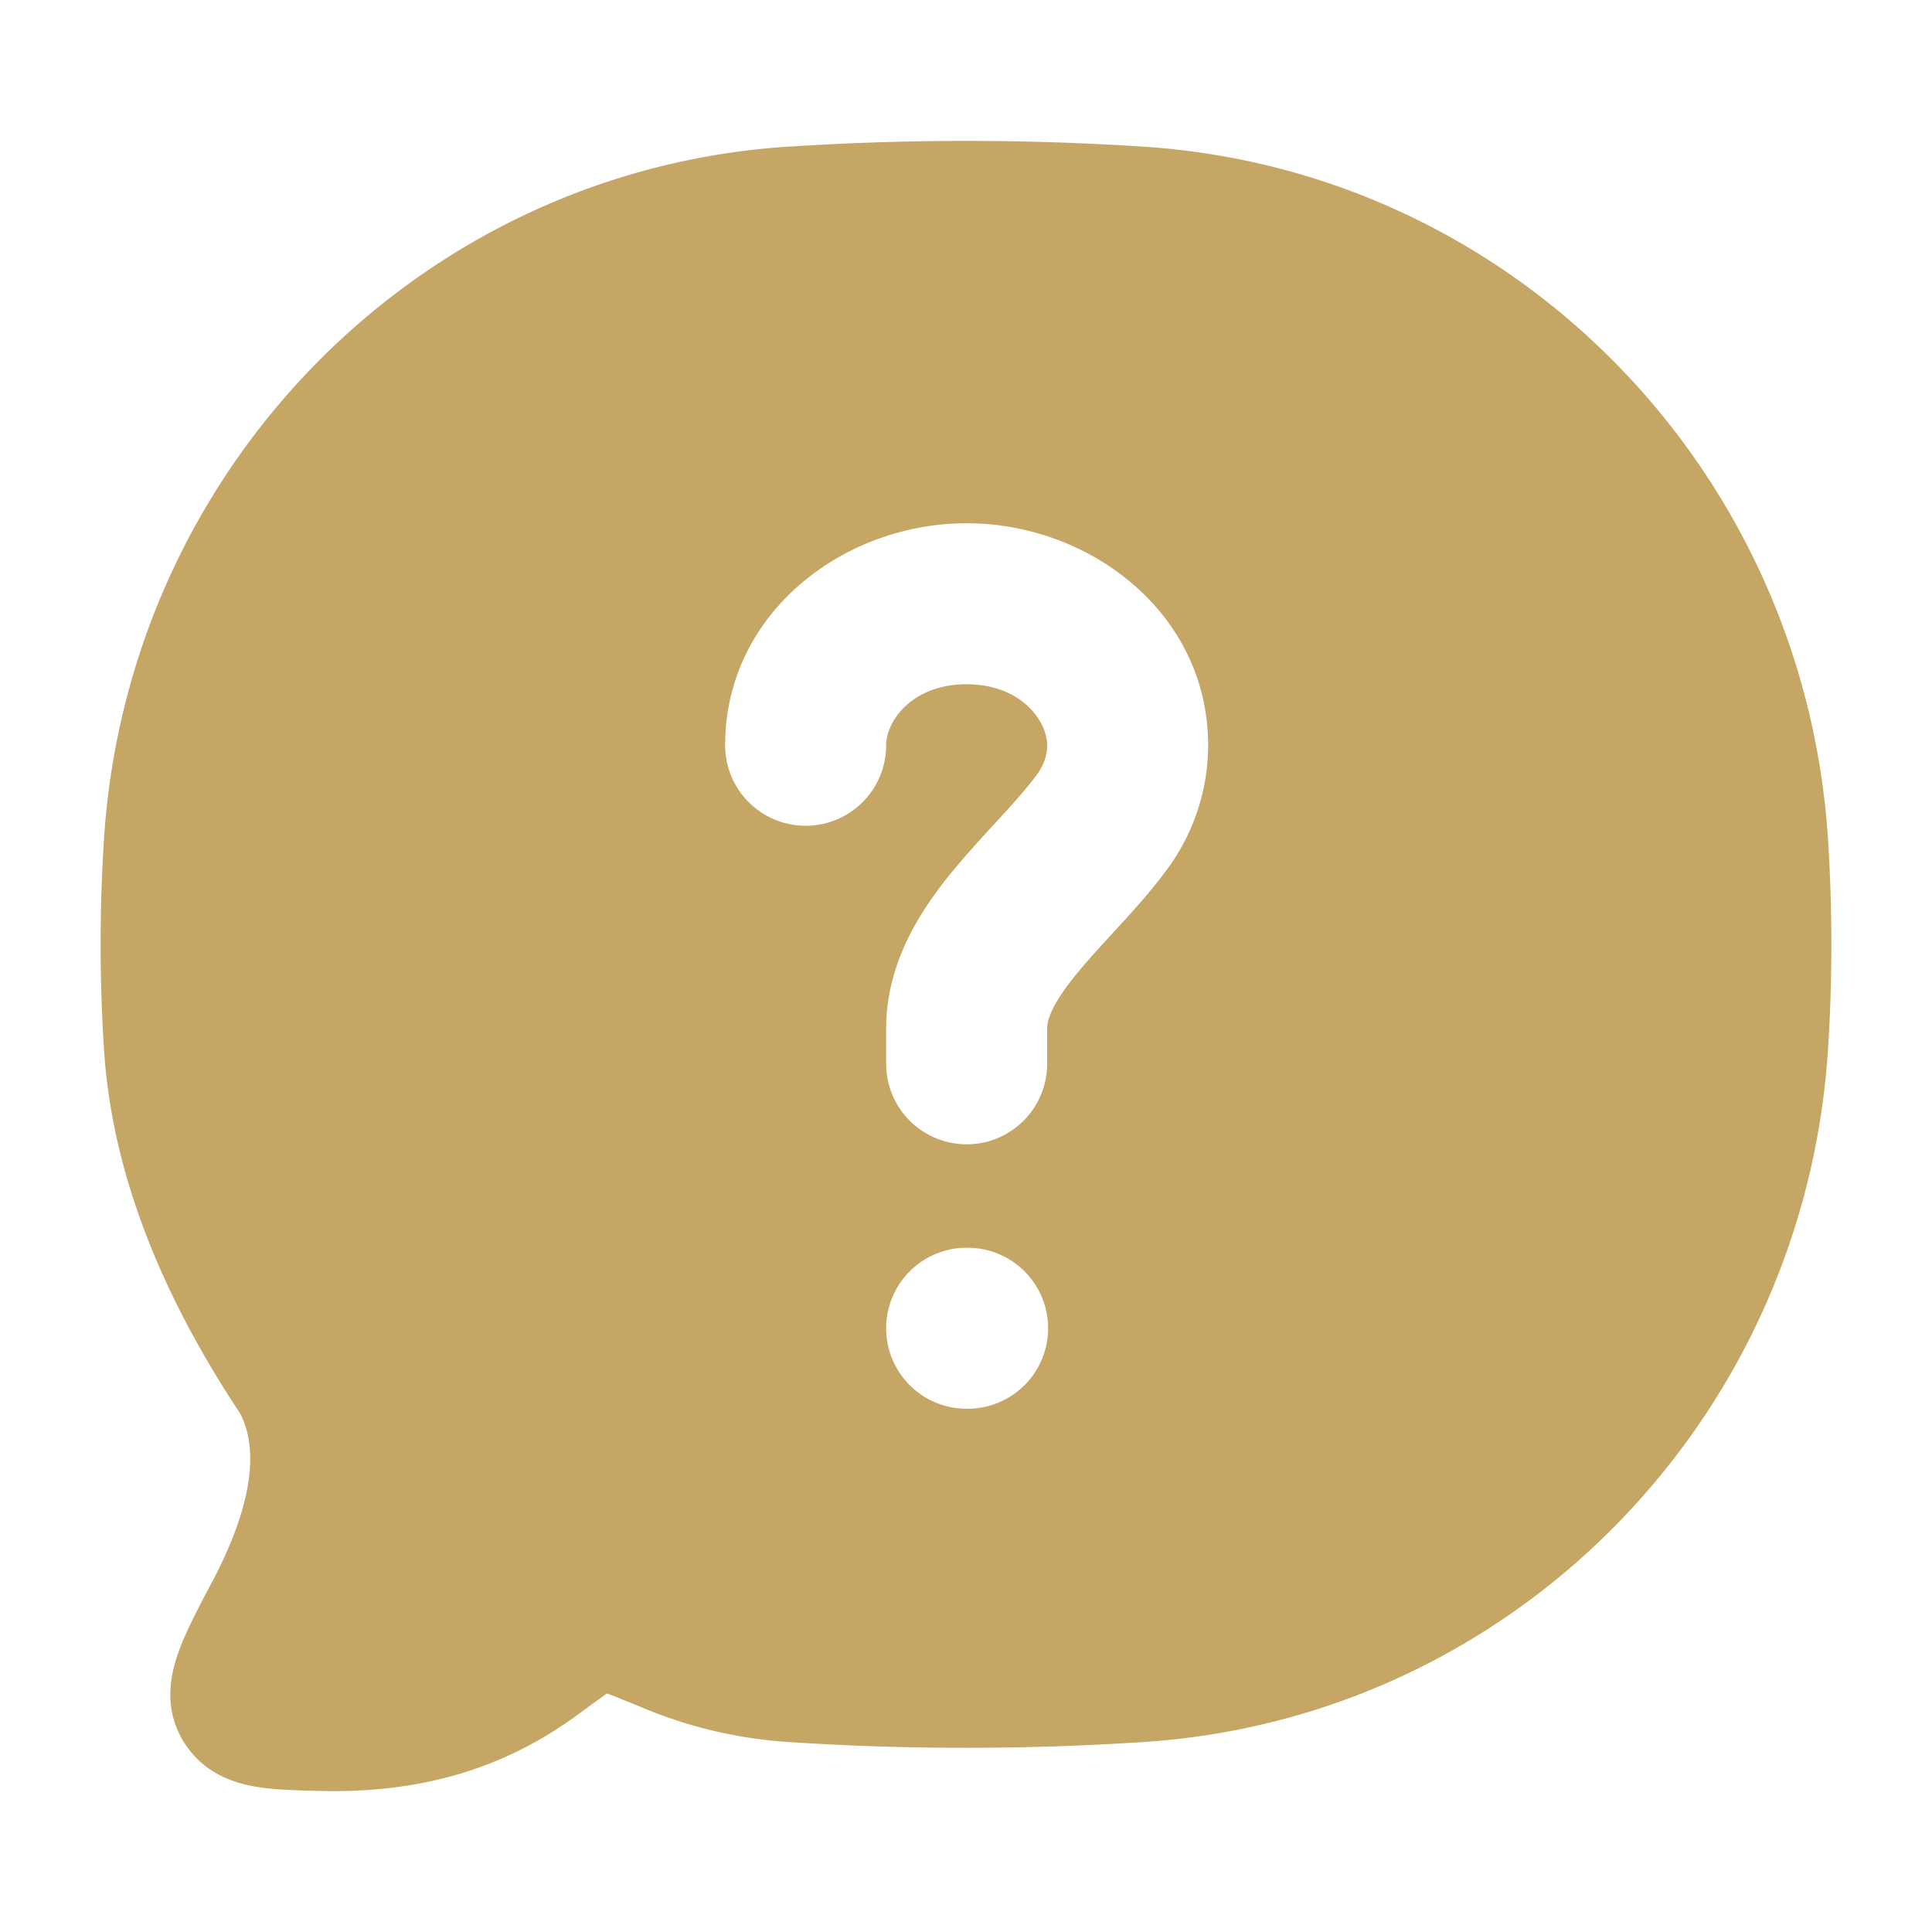<svg xmlns="http://www.w3.org/2000/svg" version="1.1" xmlns:xlink="http://www.w3.org/1999/xlink" width="512" height="512" x="0" y="0" viewBox="0 0 24 24" style="enable-background:new 0 0 512 512" xml:space="preserve" class=""><g><path fill="#c6a664" fill-rule="evenodd" d="M9.78 1.823a33.93 33.93 0 0 1 4.44 0c4.567.303 8.19 3.99 8.488 8.6a20.51 20.51 0 0 1 0 2.616c-.298 4.61-3.921 8.296-8.488 8.6-1.46.097-2.983.097-4.44 0a5.626 5.626 0 0 1-1.722-.394c-.238-.098-.4-.165-.518-.208-.08.056-.189.135-.346.251-.793.585-1.793.994-3.213.96l-.046-.001c-.273-.007-.565-.014-.803-.06-.287-.055-.642-.194-.864-.573-.242-.412-.145-.828-.051-1.09.088-.248.242-.539.398-.836l.022-.04c.466-.884.596-1.606.347-2.088-.833-1.256-1.581-2.804-1.692-4.52a20.5 20.5 0 0 1 0-2.618c.298-4.61 3.921-8.296 8.488-8.6zm1.228 7.435c0-.301.323-.758 1-.758s1 .457 1 .758c0 .122-.04.244-.124.36-.114.155-.26.322-.446.524l-.089.097c-.155.169-.332.362-.494.557-.371.448-.847 1.121-.847 1.979v.44a1 1 0 1 0 2 0v-.44c0-.114.066-.316.388-.704.125-.151.26-.298.414-.466l.103-.112c.187-.204.4-.441.585-.694a2.6 2.6 0 0 0 .51-1.54c0-1.641-1.468-2.759-3-2.759s-3 1.118-3 2.758a1 1 0 0 0 2 0zm1 6.242a1 1 0 1 0 0 2h.012a1 1 0 1 0 0-2z" clip-rule="evenodd" opacity="1" data-original="#000000" class=""></path></g></svg>